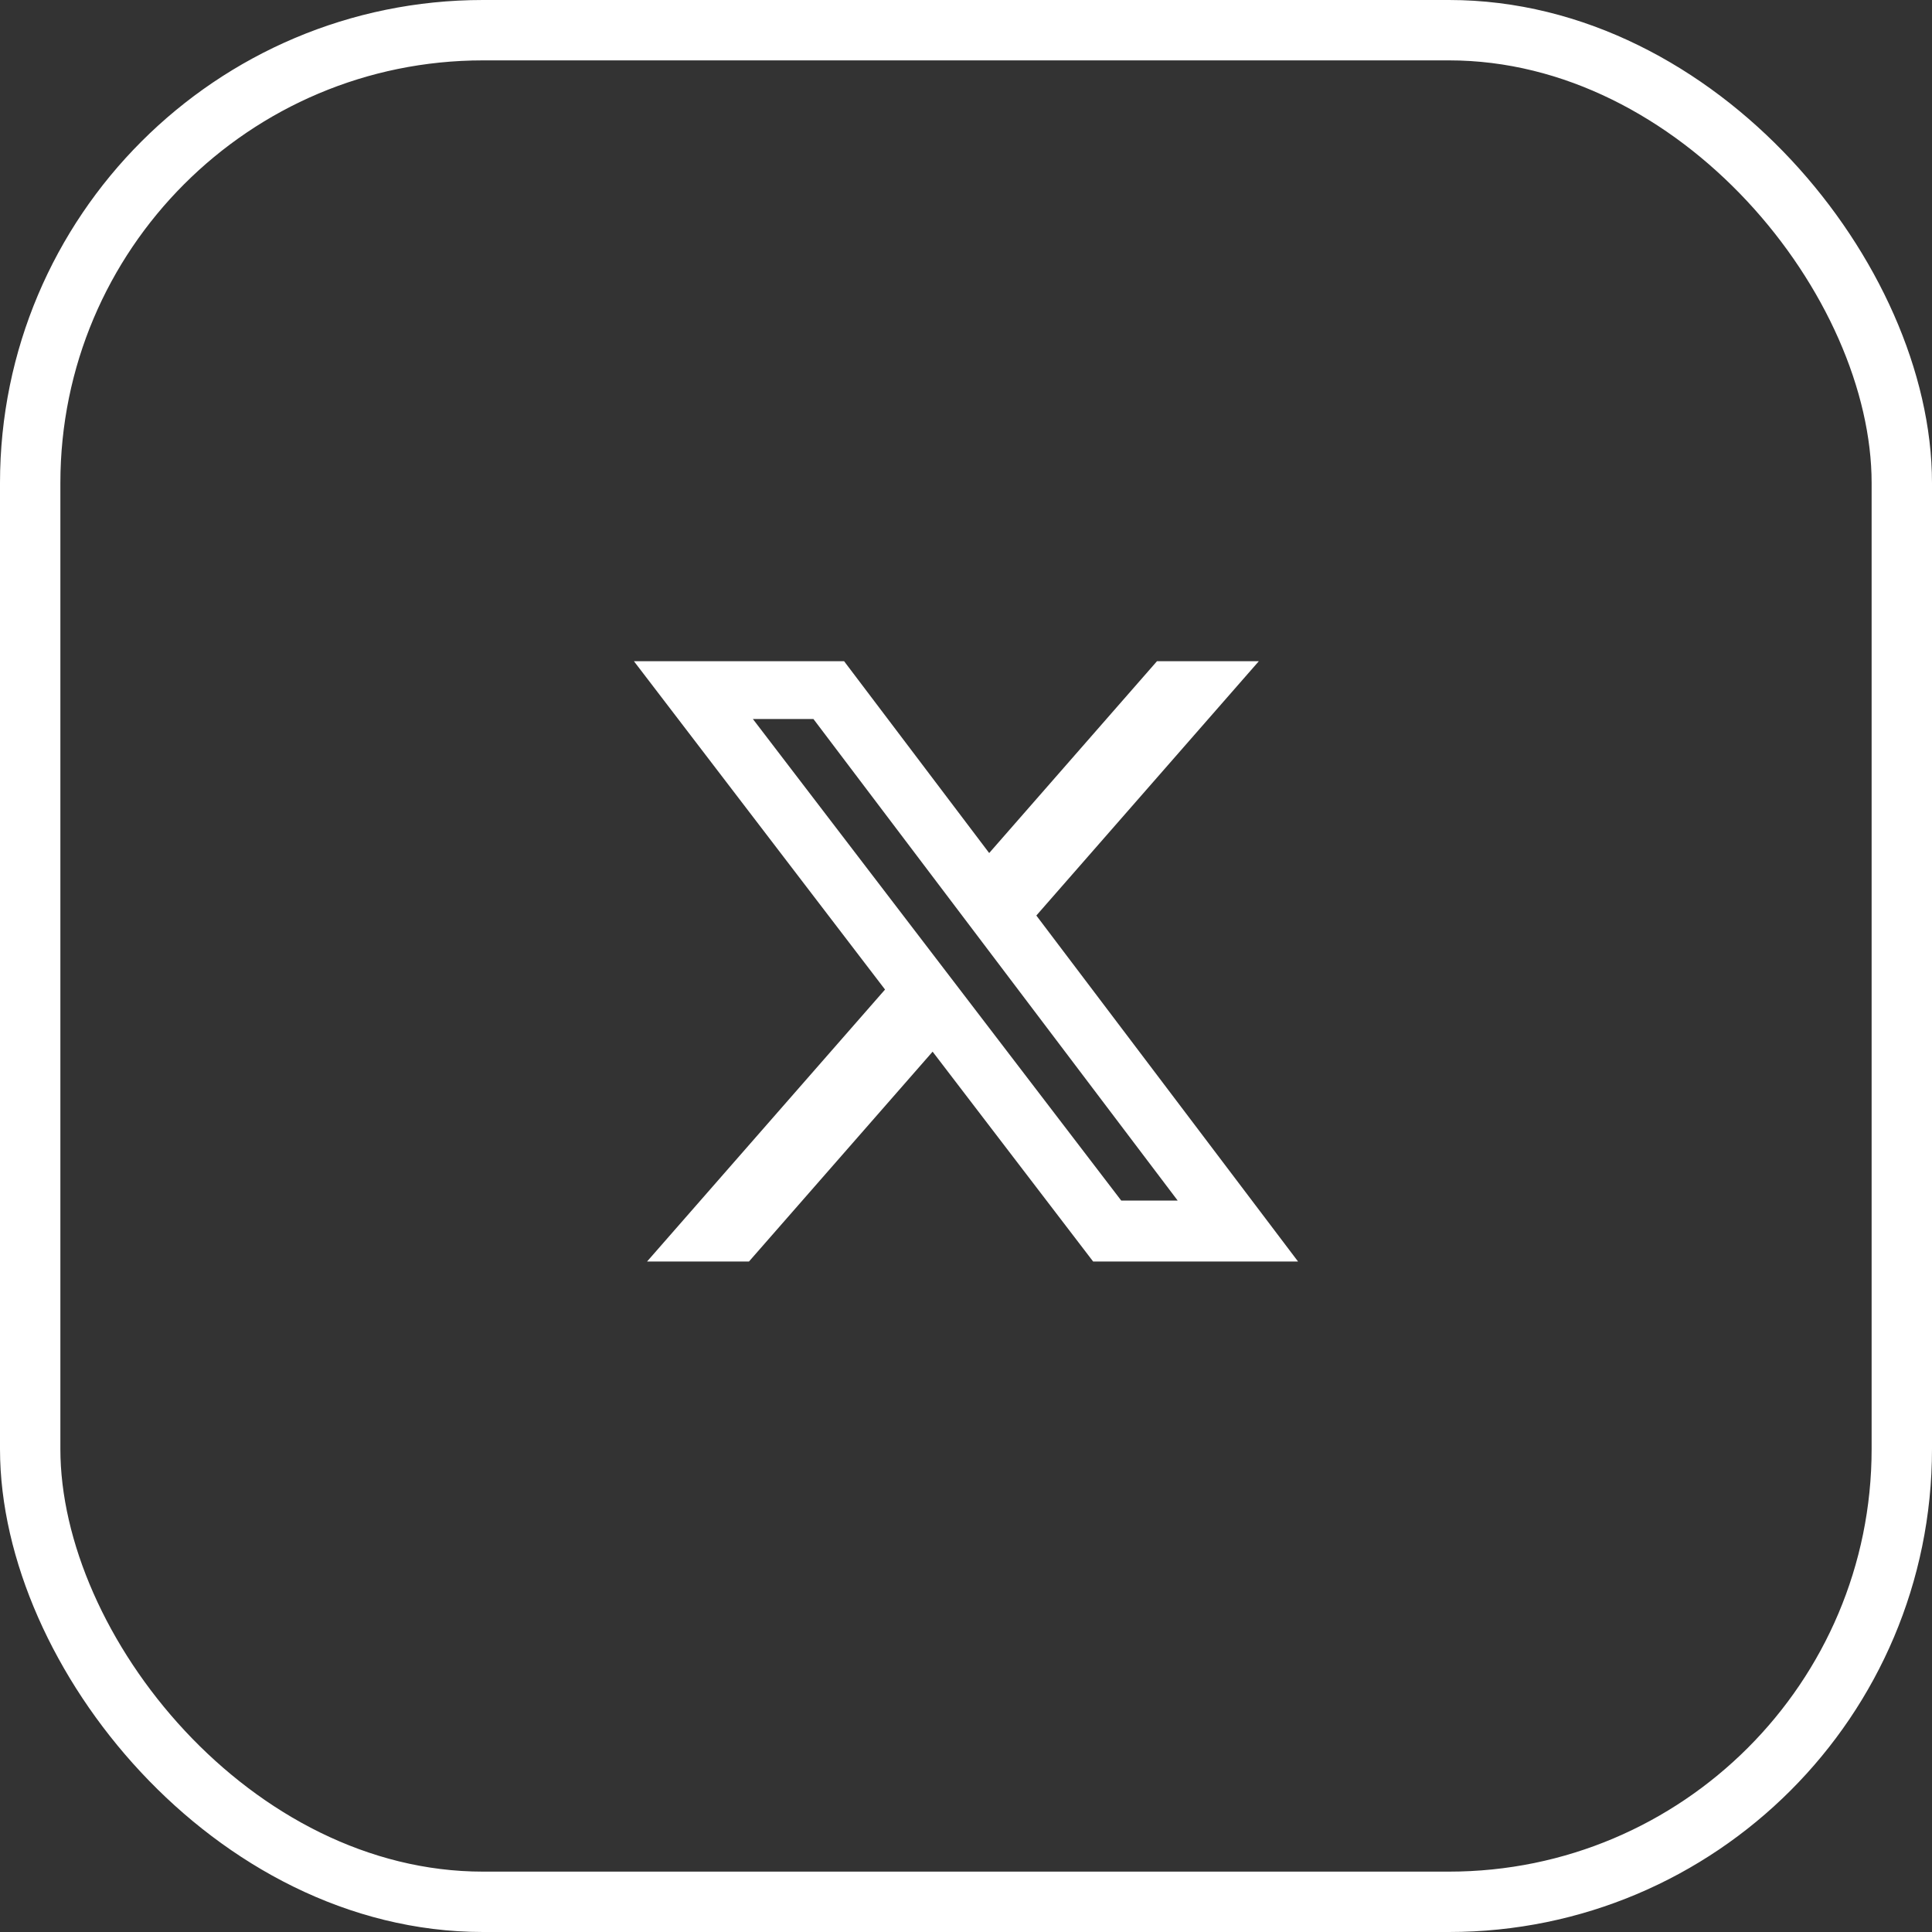 <?xml version="1.0" encoding="UTF-8"?> <svg xmlns="http://www.w3.org/2000/svg" width="32" height="32" viewBox="0 0 32 32" fill="none"><rect x="0" y="0" width="32" height="32" fill="#333333" stroke="none"/><rect x="0.5" y="0.5" width="31" height="31" rx="7.5" stroke="white"></rect><path d="M19.163 10.952H20.85L17.165 15.164L21.5 20.895H18.106L15.447 17.419L12.405 20.895H10.717L14.659 16.39L10.5 10.952H13.981L16.384 14.129L19.163 10.952ZM18.571 19.885H19.506L13.473 11.909H12.47L18.571 19.885Z" fill="white"></path></svg> 